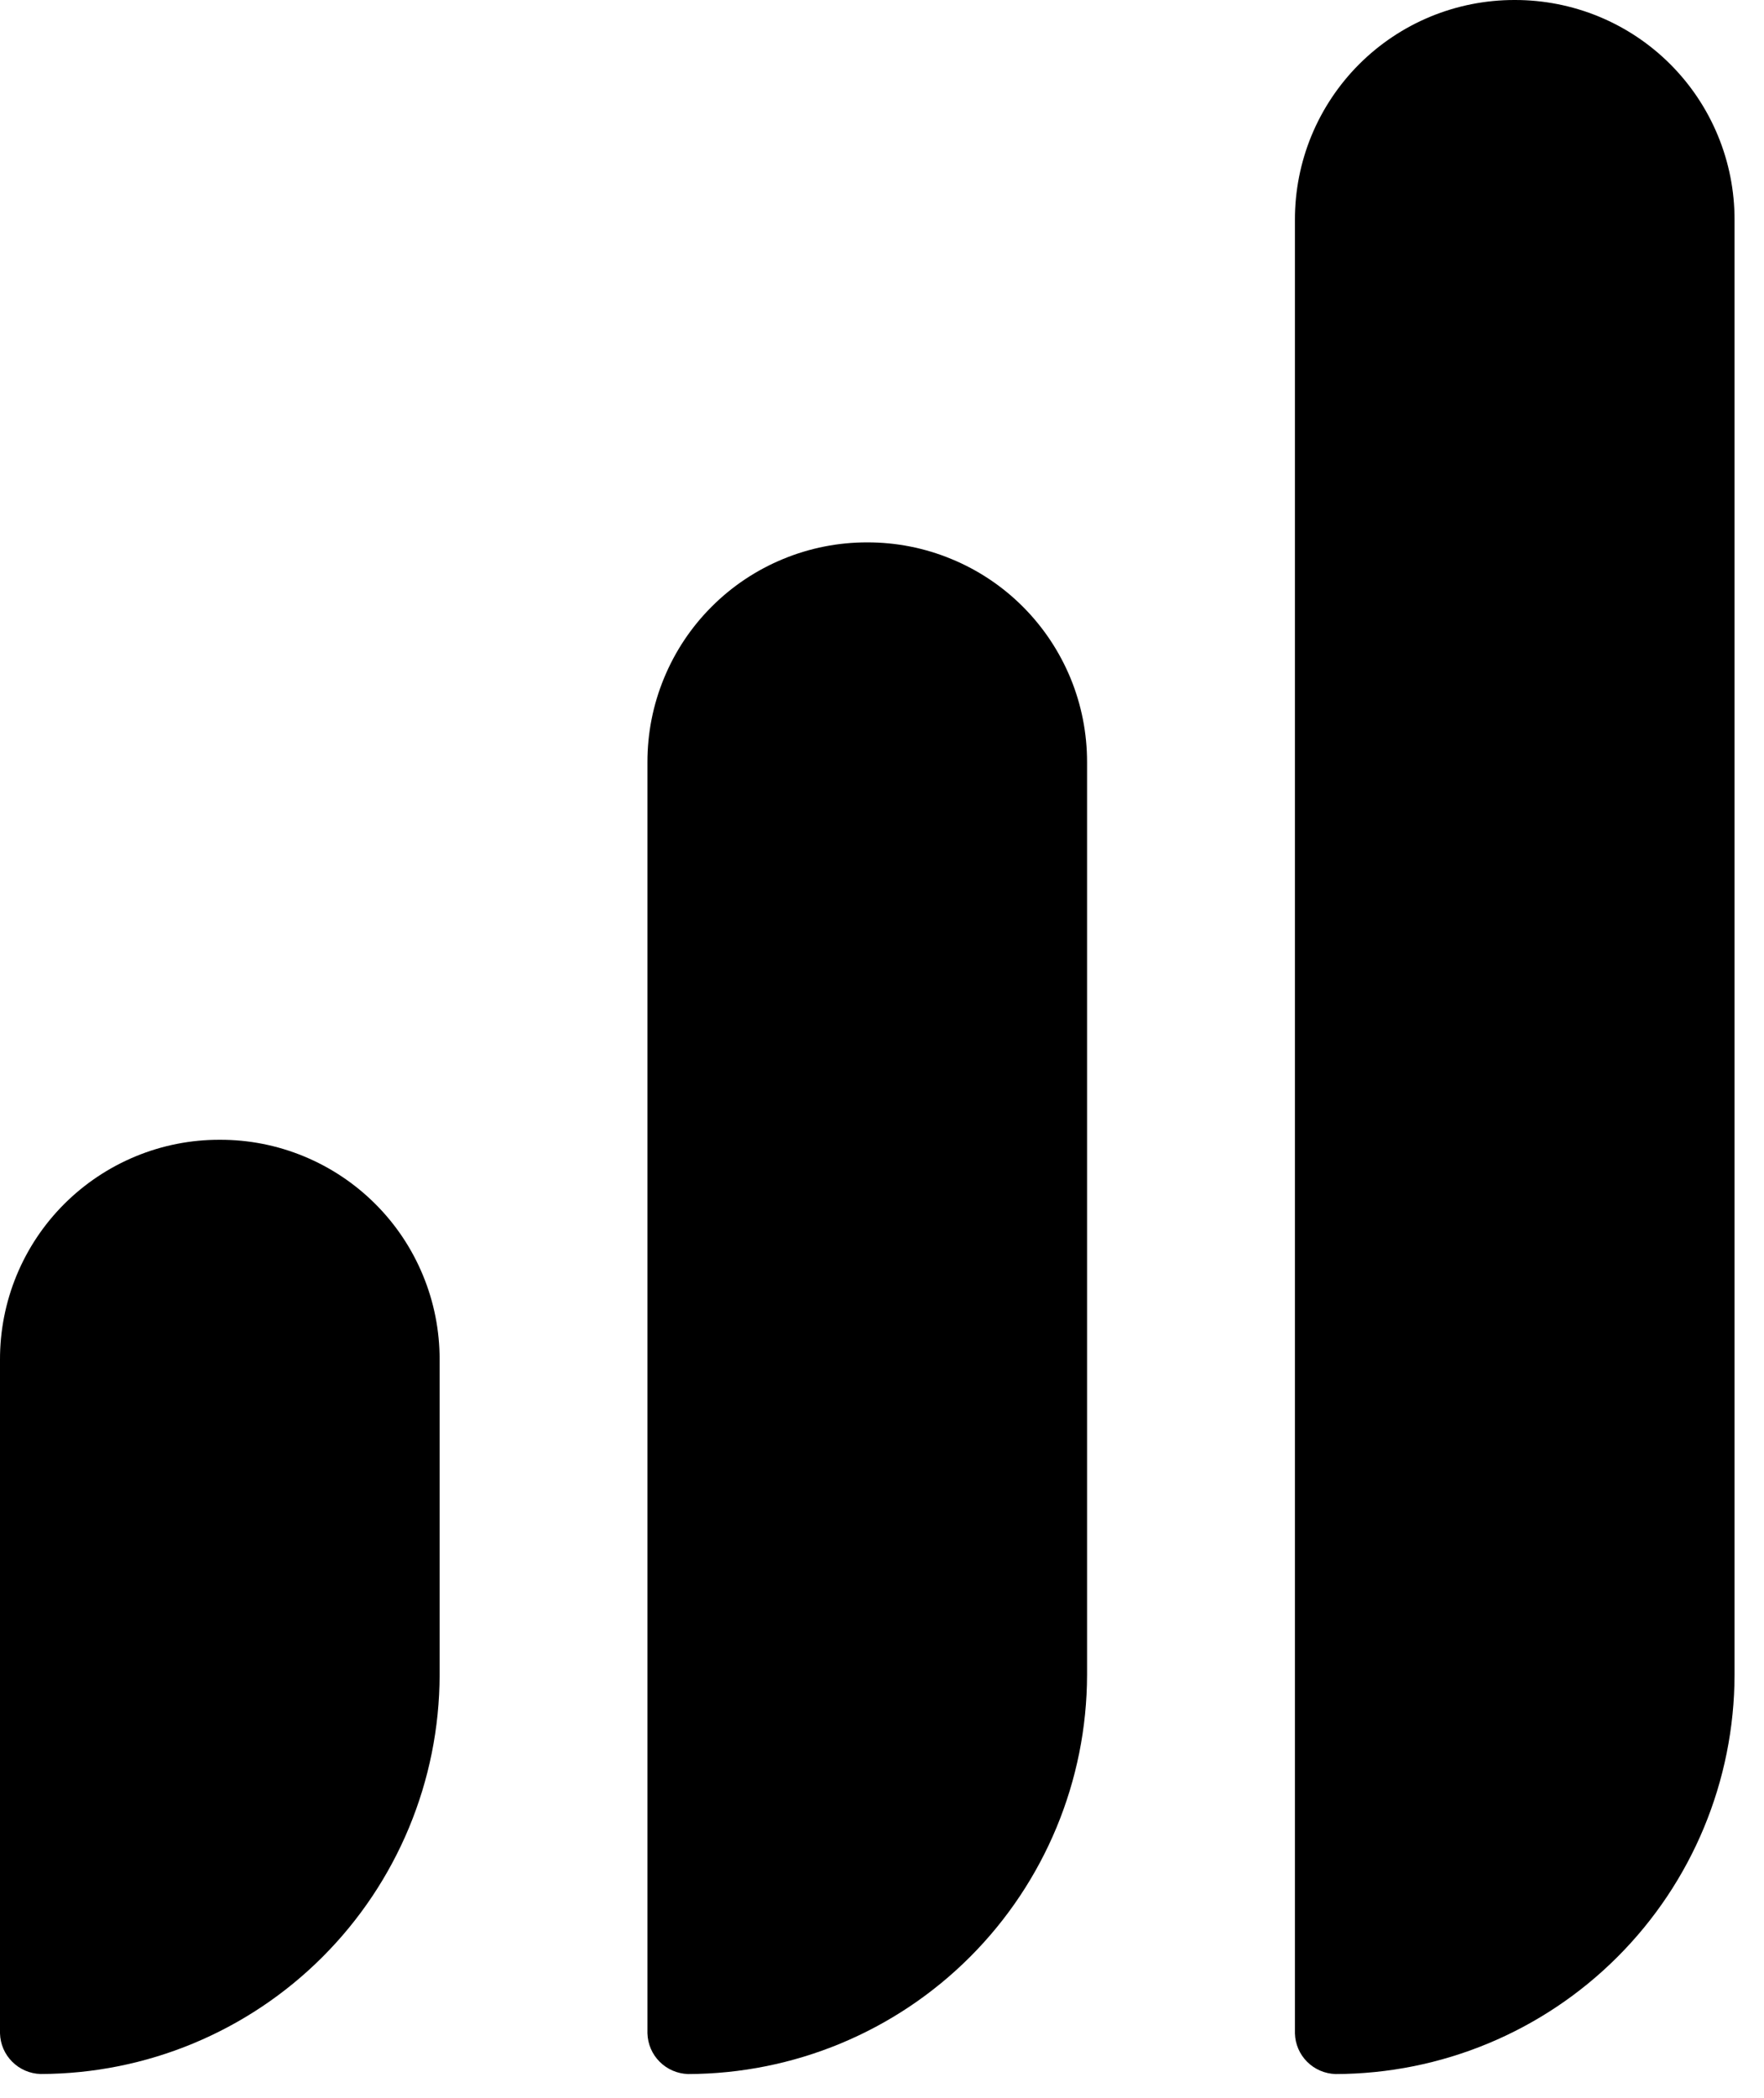 <svg width="37" height="44" viewBox="0 0 37 44" fill="none" xmlns="http://www.w3.org/2000/svg">
<path d="M31.771 1.09426e-05C31.165 -0.001 30.565 0.117 30.005 0.348C29.445 0.579 28.937 0.919 28.508 1.347C28.08 1.776 27.74 2.285 27.509 2.844C27.278 3.404 27.16 4.005 27.161 4.61V42.646C27.167 42.87 27.259 43.083 27.417 43.241C27.576 43.4 27.789 43.491 28.013 43.498C30.231 43.494 32.358 42.611 33.926 41.042C35.495 39.474 36.378 37.347 36.382 35.129V4.61C36.383 4.005 36.265 3.404 36.033 2.844C35.802 2.285 35.463 1.776 35.034 1.347C34.606 0.919 34.097 0.579 33.537 0.348C32.977 0.117 32.377 -0.001 31.771 1.09426e-05Z" fill="black"/>
<path d="M18.191 11.375C17.585 11.374 16.985 11.492 16.425 11.724C15.865 11.955 15.356 12.294 14.928 12.723C14.499 13.151 14.16 13.66 13.929 14.22C13.697 14.78 13.579 15.38 13.58 15.986V42.645C13.587 42.87 13.678 43.083 13.837 43.241C13.995 43.399 14.208 43.491 14.432 43.498C16.651 43.493 18.777 42.611 20.346 41.042C21.914 39.473 22.797 37.347 22.801 35.129V15.986C22.802 15.38 22.684 14.78 22.453 14.22C22.221 13.66 21.882 13.151 21.454 12.723C21.025 12.294 20.517 11.955 19.956 11.724C19.397 11.492 18.797 11.374 18.191 11.375Z" fill="black"/>
<path d="M4.61 23.904C4.005 23.902 3.404 24.02 2.844 24.252C2.285 24.483 1.776 24.823 1.347 25.251C0.919 25.679 0.579 26.188 0.348 26.748C0.117 27.308 -0.001 27.908 1.09426e-05 28.514V42.645C0.006 42.87 0.098 43.083 0.257 43.241C0.415 43.399 0.628 43.491 0.852 43.497C3.07 43.493 5.197 42.611 6.765 41.042C8.334 39.473 9.217 37.347 9.221 35.129V28.514C9.222 27.908 9.104 27.308 8.872 26.748C8.641 26.188 8.302 25.679 7.873 25.251C7.445 24.823 6.936 24.483 6.376 24.252C5.816 24.02 5.216 23.902 4.61 23.904Z" fill="black"/>
</svg>
